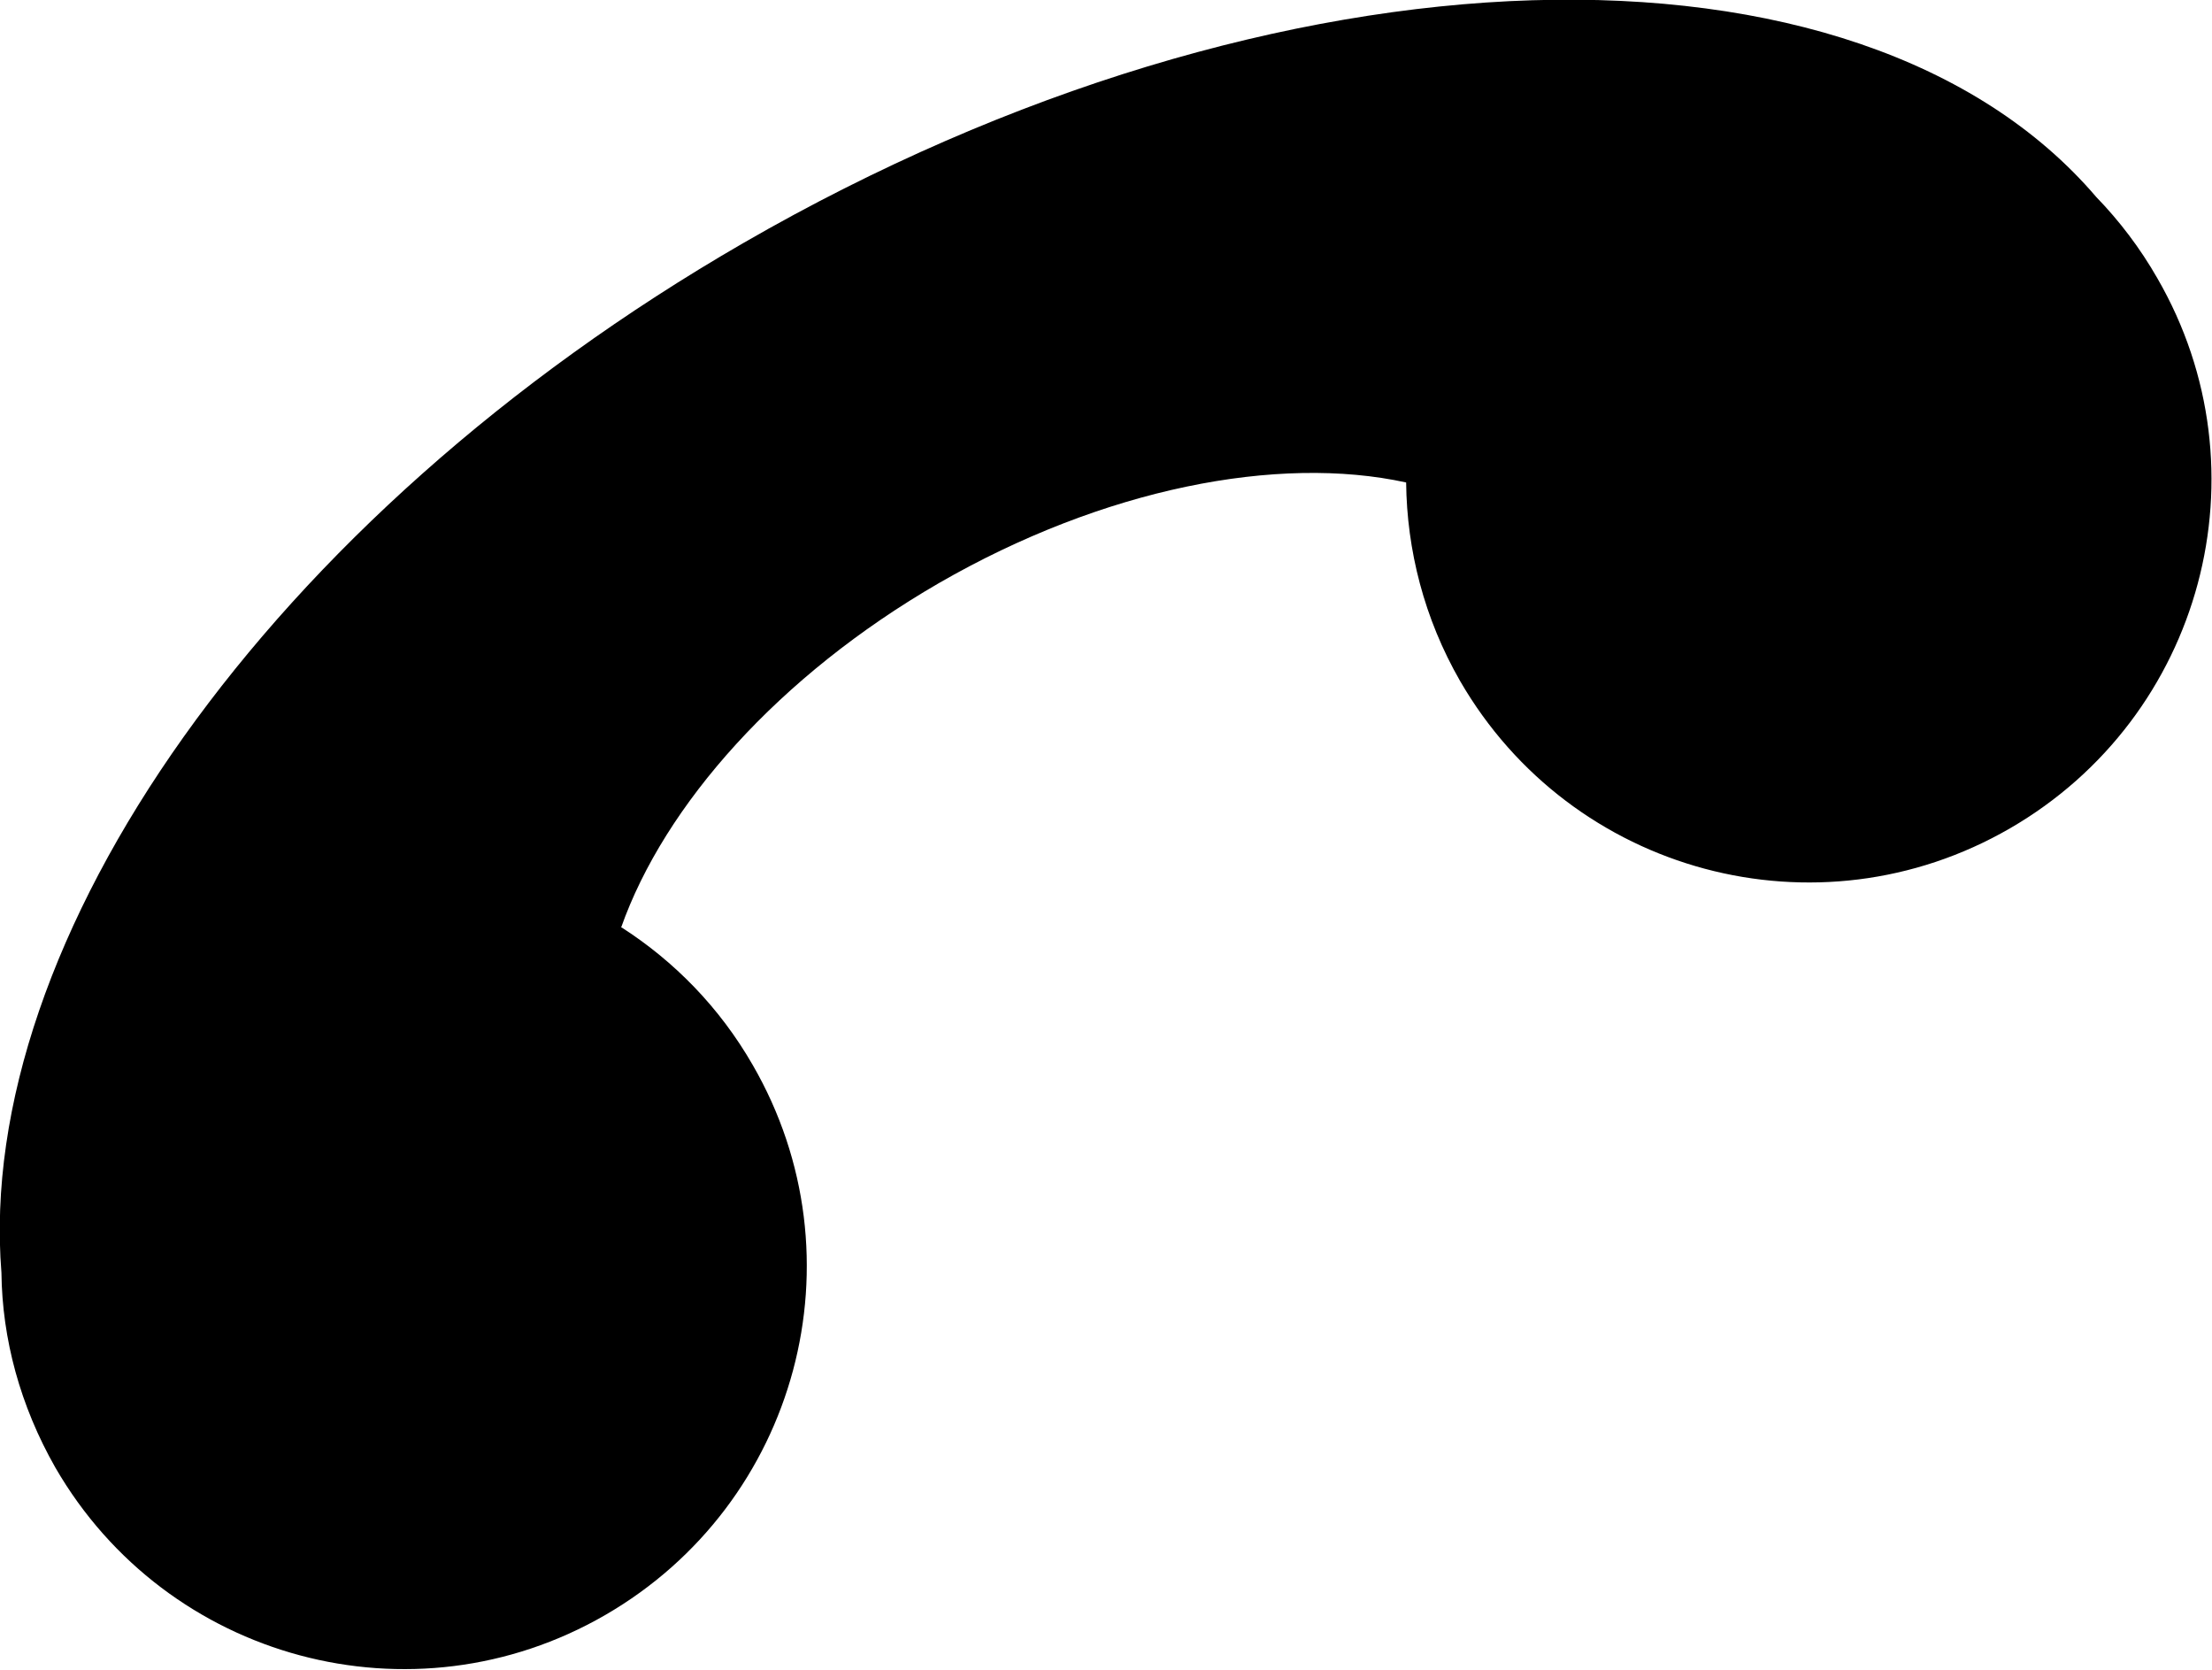 <?xml version="1.0" encoding="UTF-8" standalone="no"?>
<!-- Creator: CorelDRAW X5 -->
<svg
    xmlns:inkscape="http://www.inkscape.org/namespaces/inkscape"
    xmlns:rdf="http://www.w3.org/1999/02/22-rdf-syntax-ns#"
    xmlns="http://www.w3.org/2000/svg"
    xmlns:dc="http://purl.org/dc/elements/1.1/"
    xmlns:ns1="http://sozi.baierouge.fr"
    xmlns:cc="http://web.resource.org/cc/"
    xmlns:xlink="http://www.w3.org/1999/xlink"
    xmlns:sodipodi="http://sodipodi.sourceforge.net/DTD/sodipodi-0.dtd"
    style="fill-rule:evenodd;text-rendering:geometricPrecision;image-rendering:optimizeQuality;clip-rule:evenodd;shape-rendering:geometricPrecision"
    xml:space="preserve"
    viewBox="0 0 3077 2322"
  >
 <defs
    >
  <style
        type="text/css"
      >
    .fil0 {fill:black}
  </style
    >
 </defs
  >
 <g
      id="Laag_x0020_1"
    >
  <path
        class="fil0"
        d="m865 1290c73 47 136 111 182 191 155 268 63 610-205 765s-610 63-765-205c-49-86-74-179-75-271-37-461 369-1049 1032-1432 745-430 1553-449 1882-64 32 33 61 71 85 113 155 268 63 610-205 765s-610 63-765-205c-50-87-74-182-75-276-178-39-421 8-650 140-223 129-382 309-442 479z"
    />
 </g
  >
</svg
>
